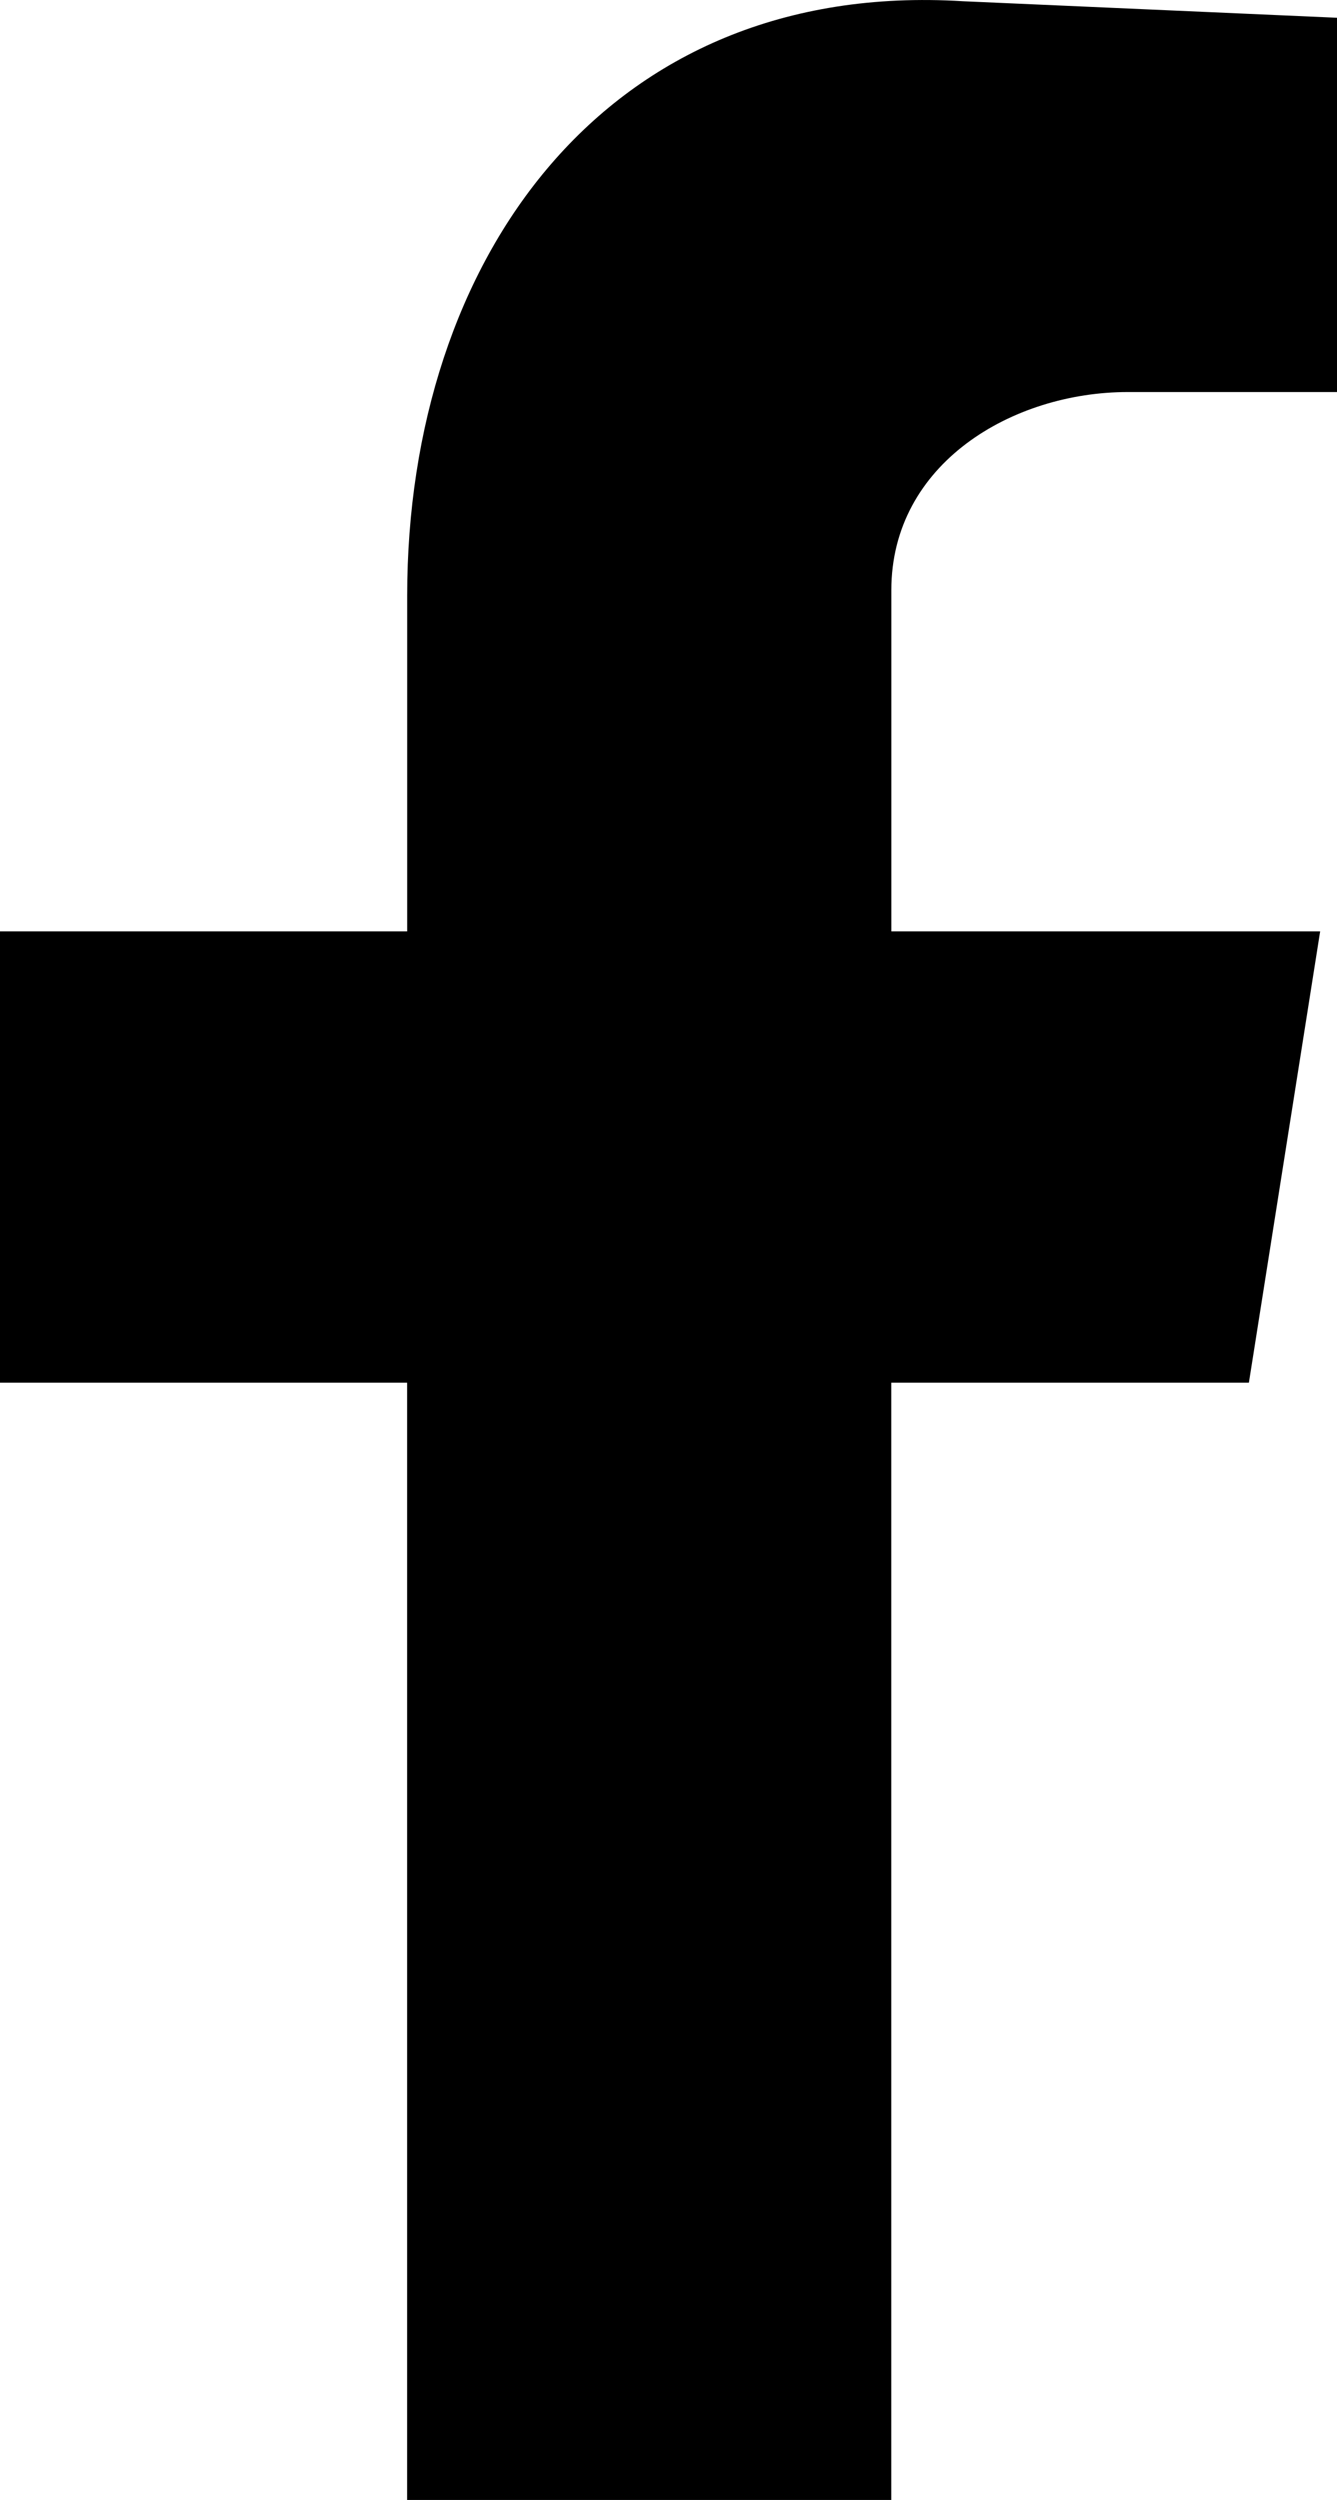 <?xml version="1.0" encoding="UTF-8"?> <svg xmlns="http://www.w3.org/2000/svg" width="20.637" height="38.574" viewBox="0 0 20.637 38.574"><path id="Path_3" data-name="Path 3" d="M50.569,38.575h7.473V21.335h5.52l1.1-6.964H58.043V9.106c0-1.953,1.868-3.057,3.652-3.057h3.227V.274L59.147.019c-5.52-.34-8.577,3.991-8.577,9.172v5.18H44.285v6.964h6.284Z" transform="translate(-44.285 0)" fill-rule="evenodd"></path></svg> 